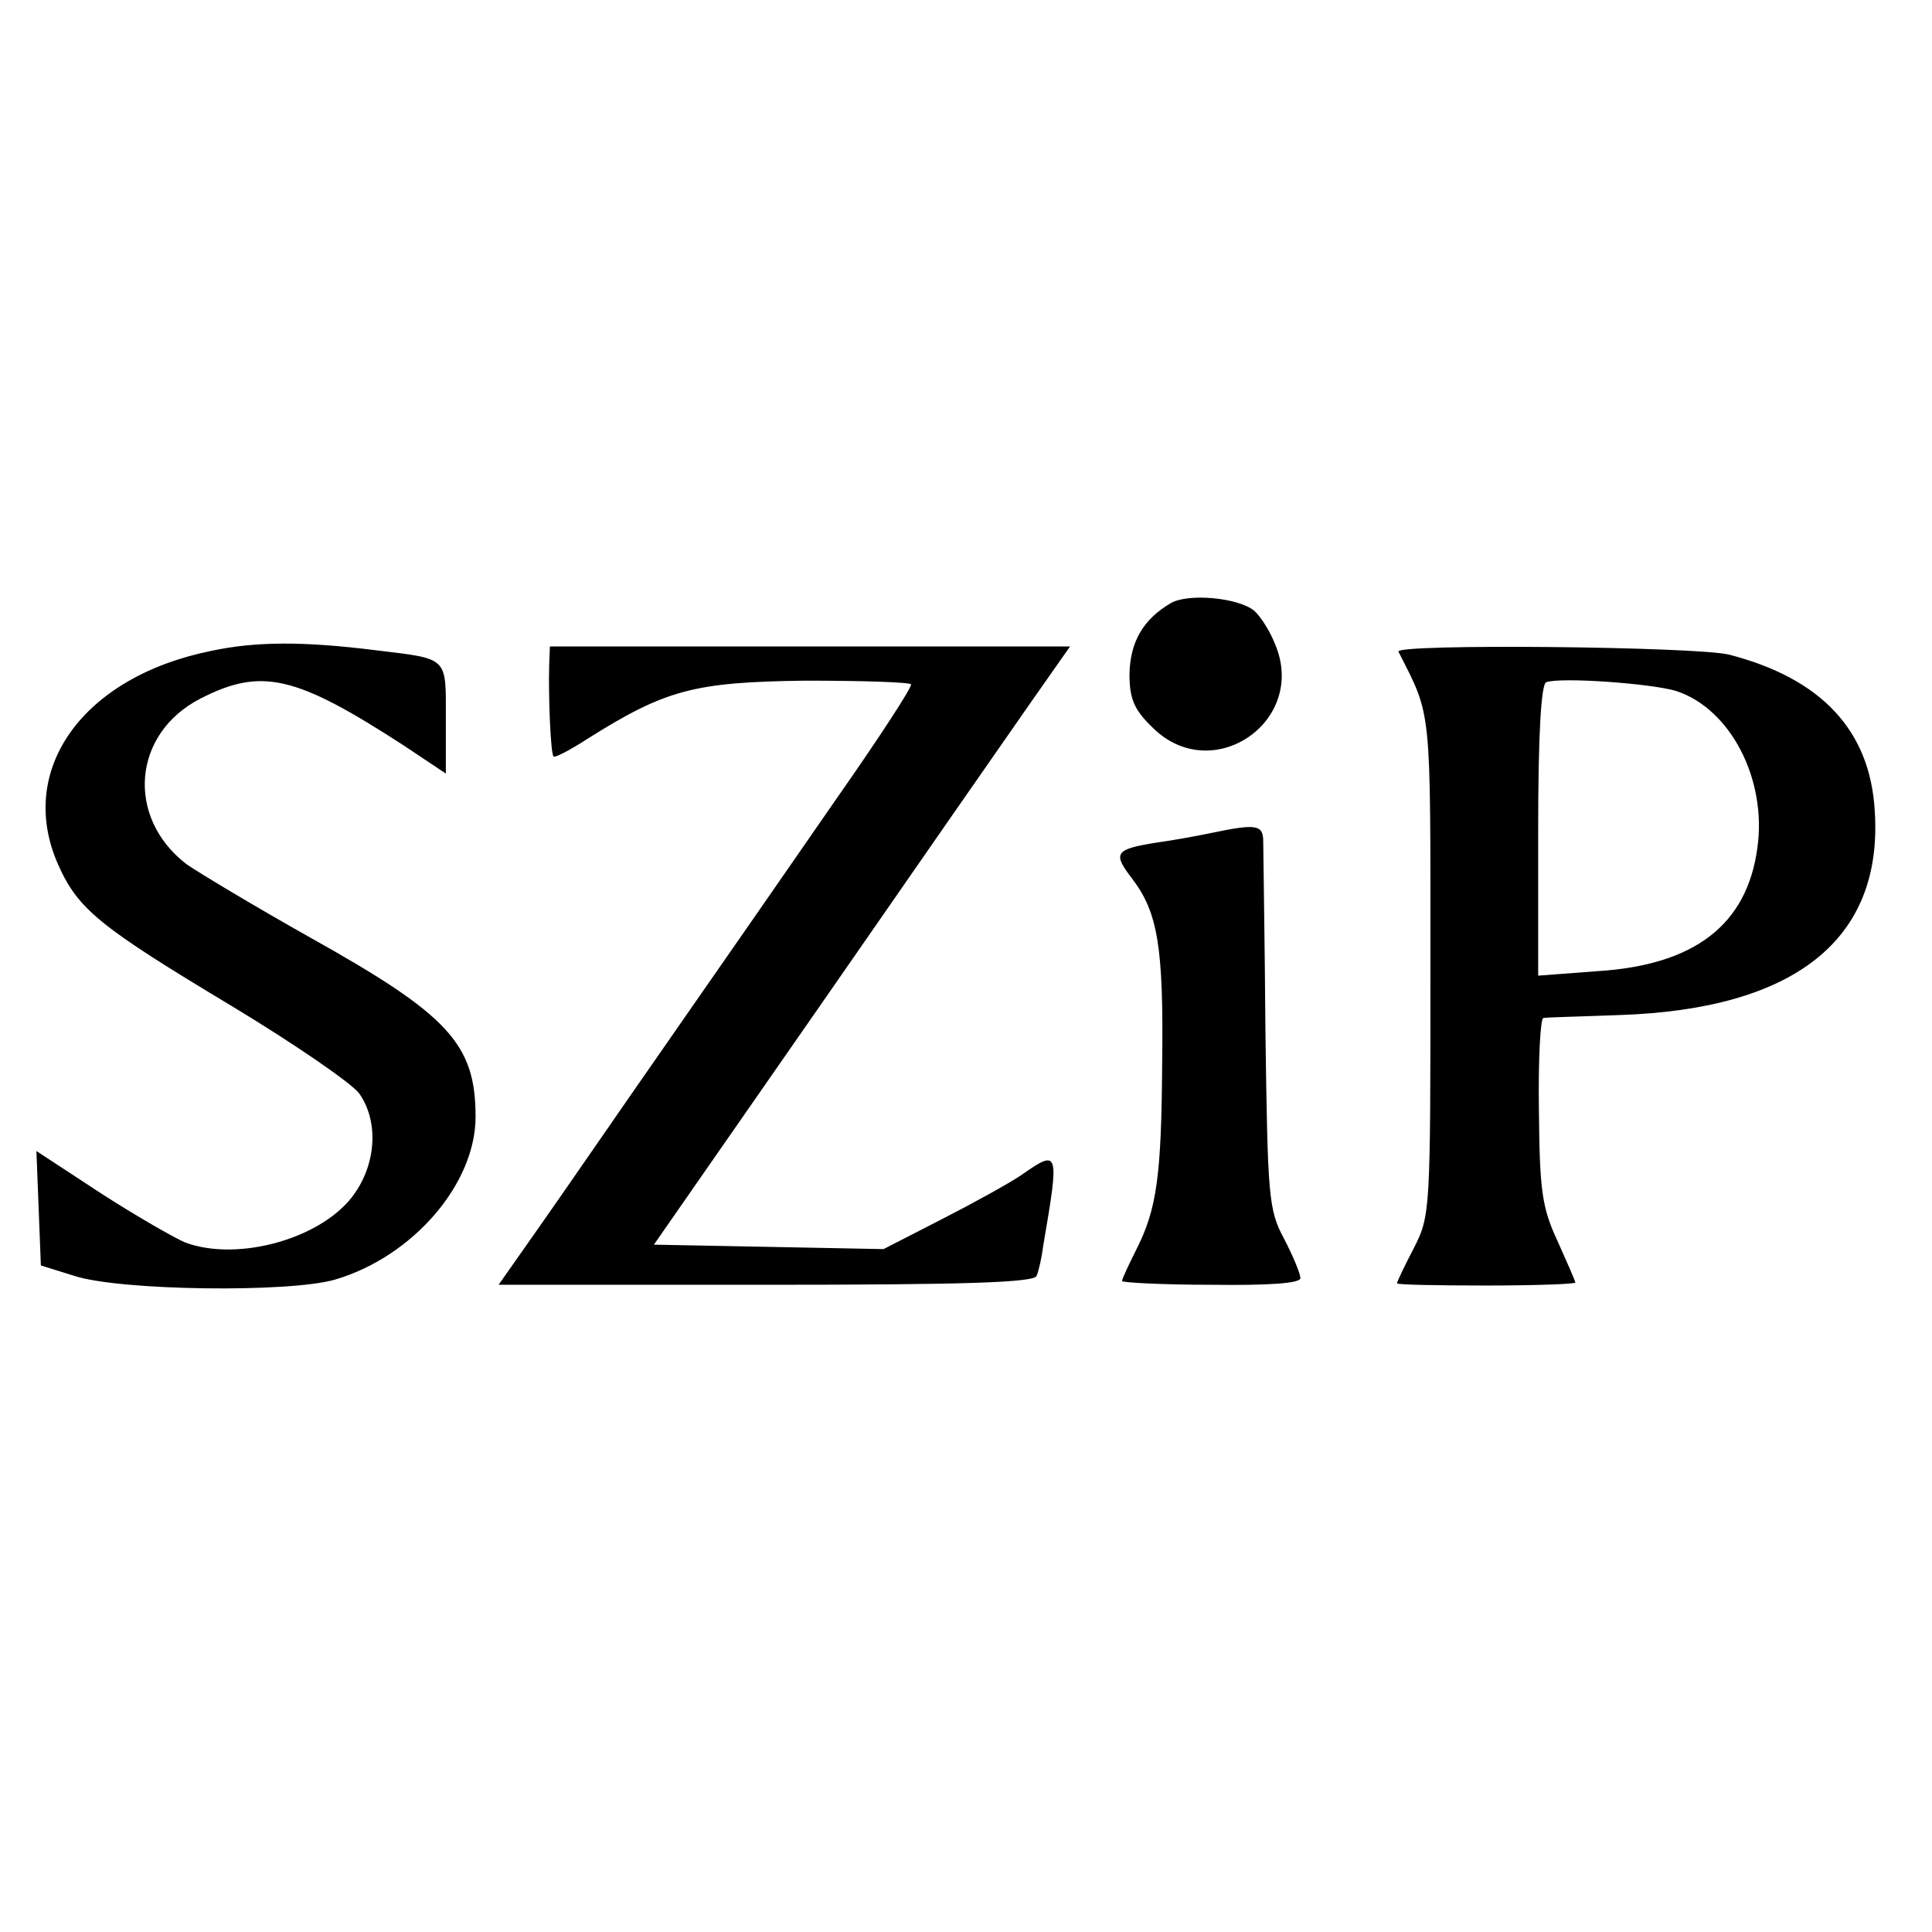 <svg version="1" xmlns="http://www.w3.org/2000/svg" width="346.667" height="346.667" viewBox="0 0 260 260"><path d="M157.5 81.2c-3.7 2.2-5.4 5.2-5.5 9.5 0 3.3.6 4.8 3.1 7.2 8 8 20.9-.8 16.5-11.2-.7-1.8-2-3.8-2.8-4.5-2.2-1.8-9-2.4-11.3-1zM28.4 87.6c-17.3 3.5-26.2 16-20.6 28.7 2.7 6.1 5.6 8.4 23.4 19.1 8.3 5 16 10.3 17.1 11.7 2.6 3.6 2.4 9.2-.5 13.4-4.1 6.1-15.7 9.4-22.9 6.7-1.4-.6-6.5-3.5-11.3-6.6l-8.7-5.7.3 7.7.3 7.7 4.5 1.4c6.1 2 28.9 2.3 35.1.5 10.5-3.1 18.9-12.9 18.9-21.9 0-9.8-3.6-13.7-22.2-24.1-7.3-4.1-14.8-8.6-16.7-9.9C16.9 110 17.8 98.7 27 94c8.2-4.2 12.8-3.1 27.3 6.3l5.7 3.8v-7.5c0-8.3.4-7.9-9.5-9.1-9.6-1.2-16.1-1.2-22.1.1zM73.9 89.7c-.1 4.2.2 11.8.6 12.1.2.2 2.3-.9 4.6-2.4 10.5-6.6 14.3-7.6 29.2-7.8 7.7 0 14.1.2 14.3.5.2.3-4.3 7.2-9.9 15.2-5.6 8.1-15.8 22.8-22.7 32.7-6.9 9.9-14.8 21.4-17.7 25.5l-5.2 7.4h36c26.8 0 36.1-.3 36.4-1.2.3-.7.7-2.5.9-4.1 2.2-12.8 2.1-13-2.9-9.5-1.6 1.1-6.5 3.8-10.8 6l-7.8 4-15.4-.3-15.5-.3 22.6-32.5c12.4-17.9 25-36 28-40.3L144 87H74l-.1 2.7zM188.2 87.7c4.5 8.9 4.3 6.9 4.3 42.3 0 32.8 0 33.6-2.2 37.9-1.3 2.5-2.3 4.6-2.3 4.8 0 .2 5.4.3 12 .3s12-.2 12-.4-1.1-2.7-2.4-5.6c-2.1-4.5-2.4-6.8-2.5-17.6-.1-6.8.2-12.4.6-12.4.4-.1 5.1-.2 10.3-.4 23.6-.8 35.4-10.2 34.3-27.4-.6-10.9-7.2-17.9-19.6-21.1-4.5-1.1-45.1-1.5-44.5-.4zm37.4 5.3c7.3 2.4 12.2 11.9 10.9 21.1-1.4 10.4-8.5 15.8-21.6 16.6l-7.9.6v-19.6c0-13 .4-19.7 1.1-19.9 2.1-.7 14.3.2 17.5 1.2zM163 112.1c-1.9.4-5.2 1-7.4 1.3-5.6.9-5.9 1.4-3.2 4.9 3.4 4.5 4.2 9.1 4 24.7-.1 15.2-.7 19.7-3.5 25.2-1 2-1.9 3.9-1.9 4.2 0 .2 5.4.5 12 .5 7.9.1 12-.2 12-.9 0-.6-1-3-2.2-5.3-2.1-3.9-2.2-5.7-2.5-27.7-.1-12.9-.3-24.5-.3-25.7 0-2.3-.8-2.5-7-1.2z"/></svg>